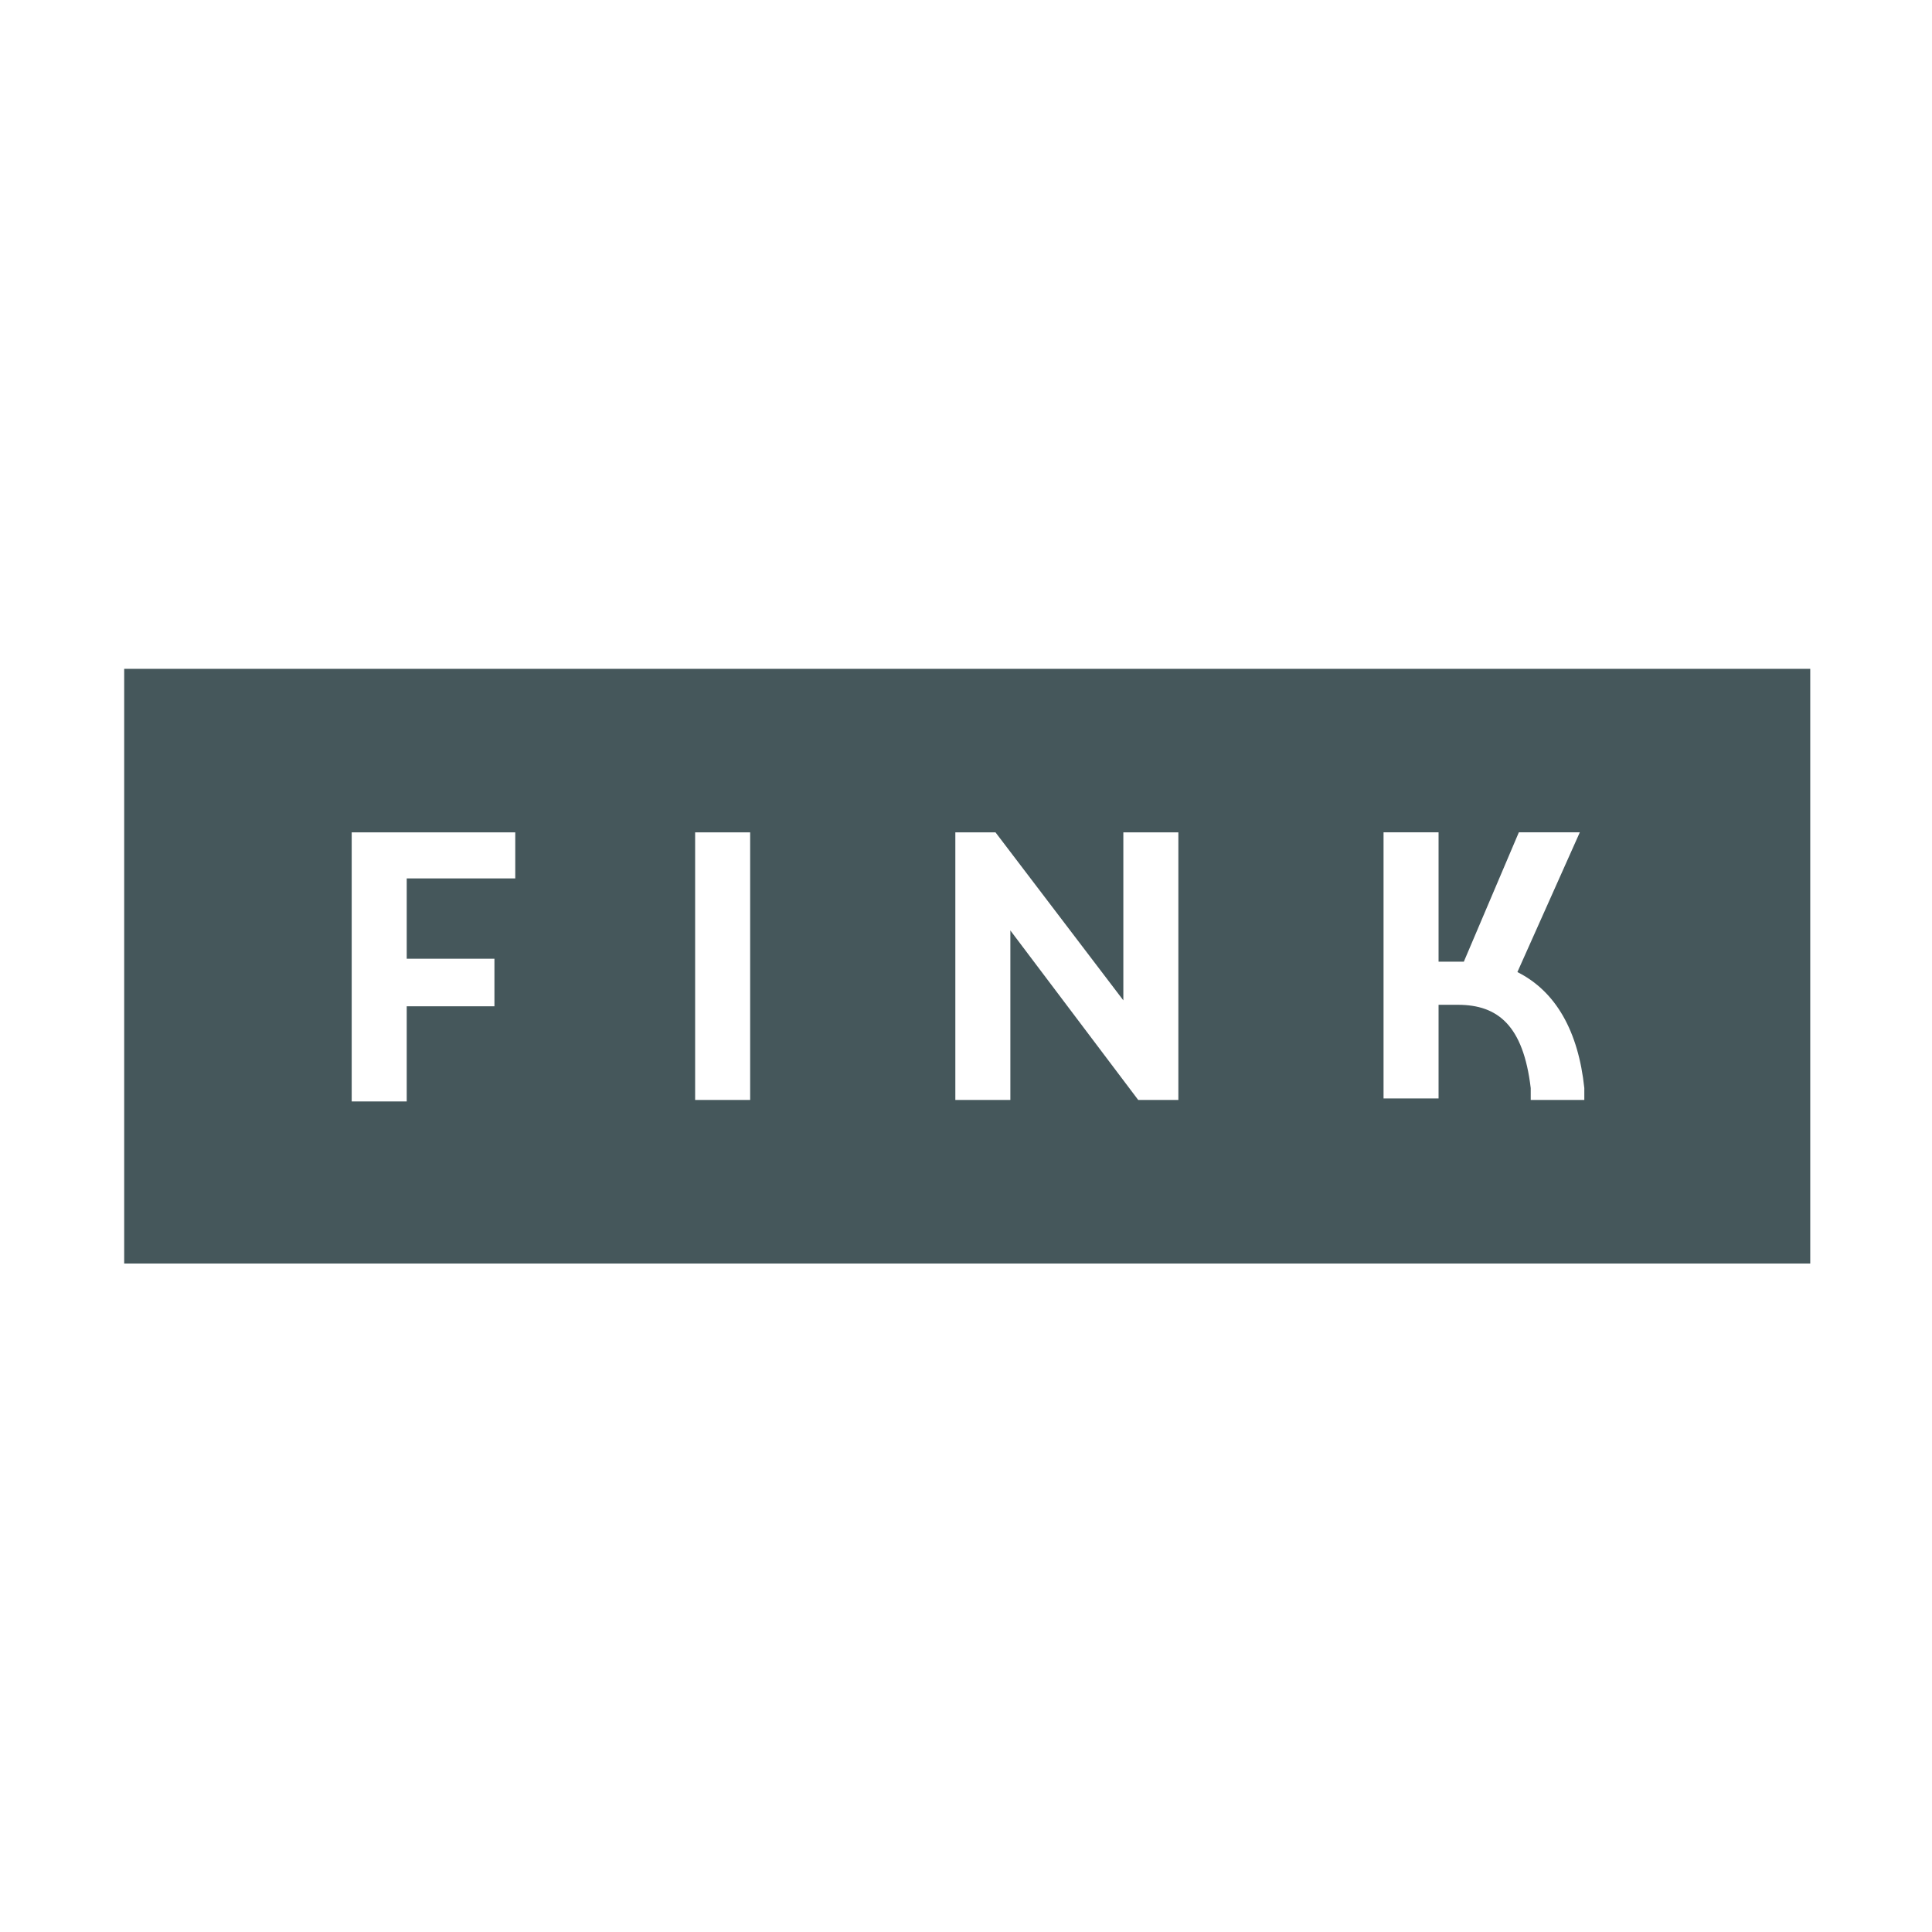 <svg viewBox="0 0 500 500" version="1.1" xmlns="http://www.w3.org/2000/svg" id="Ebene_1">
  
  <g id="a">
    <path fill="#45575b" d="M32.14,173.09v153.91h436.35v-153.91H32.14ZM132.96,227.34h-27.7v20.78h22.7v12.31h-22.7v24.63h-14.24v-69.65h42.33v11.93h-.38ZM194.14,284.67h-14.24v-69.26h14.24v69.65-.38ZM304.96,284.67h-10.39l-33.09-43.87v43.87h-14.24v-69.26h10.39l33.09,43.48v-43.48h14.24v69.65-.38ZM396.15,284.67v-3.08c-1.92-16.16-8.47-21.55-18.85-21.55h-5v24.24h-14.24v-68.88h14.24v33.48h6.54l14.24-33.48h15.78l-16.16,36.17c10,5,15.78,15.39,17.32,30.01v3.08h-13.85Z"></path>
  </g>
</svg>